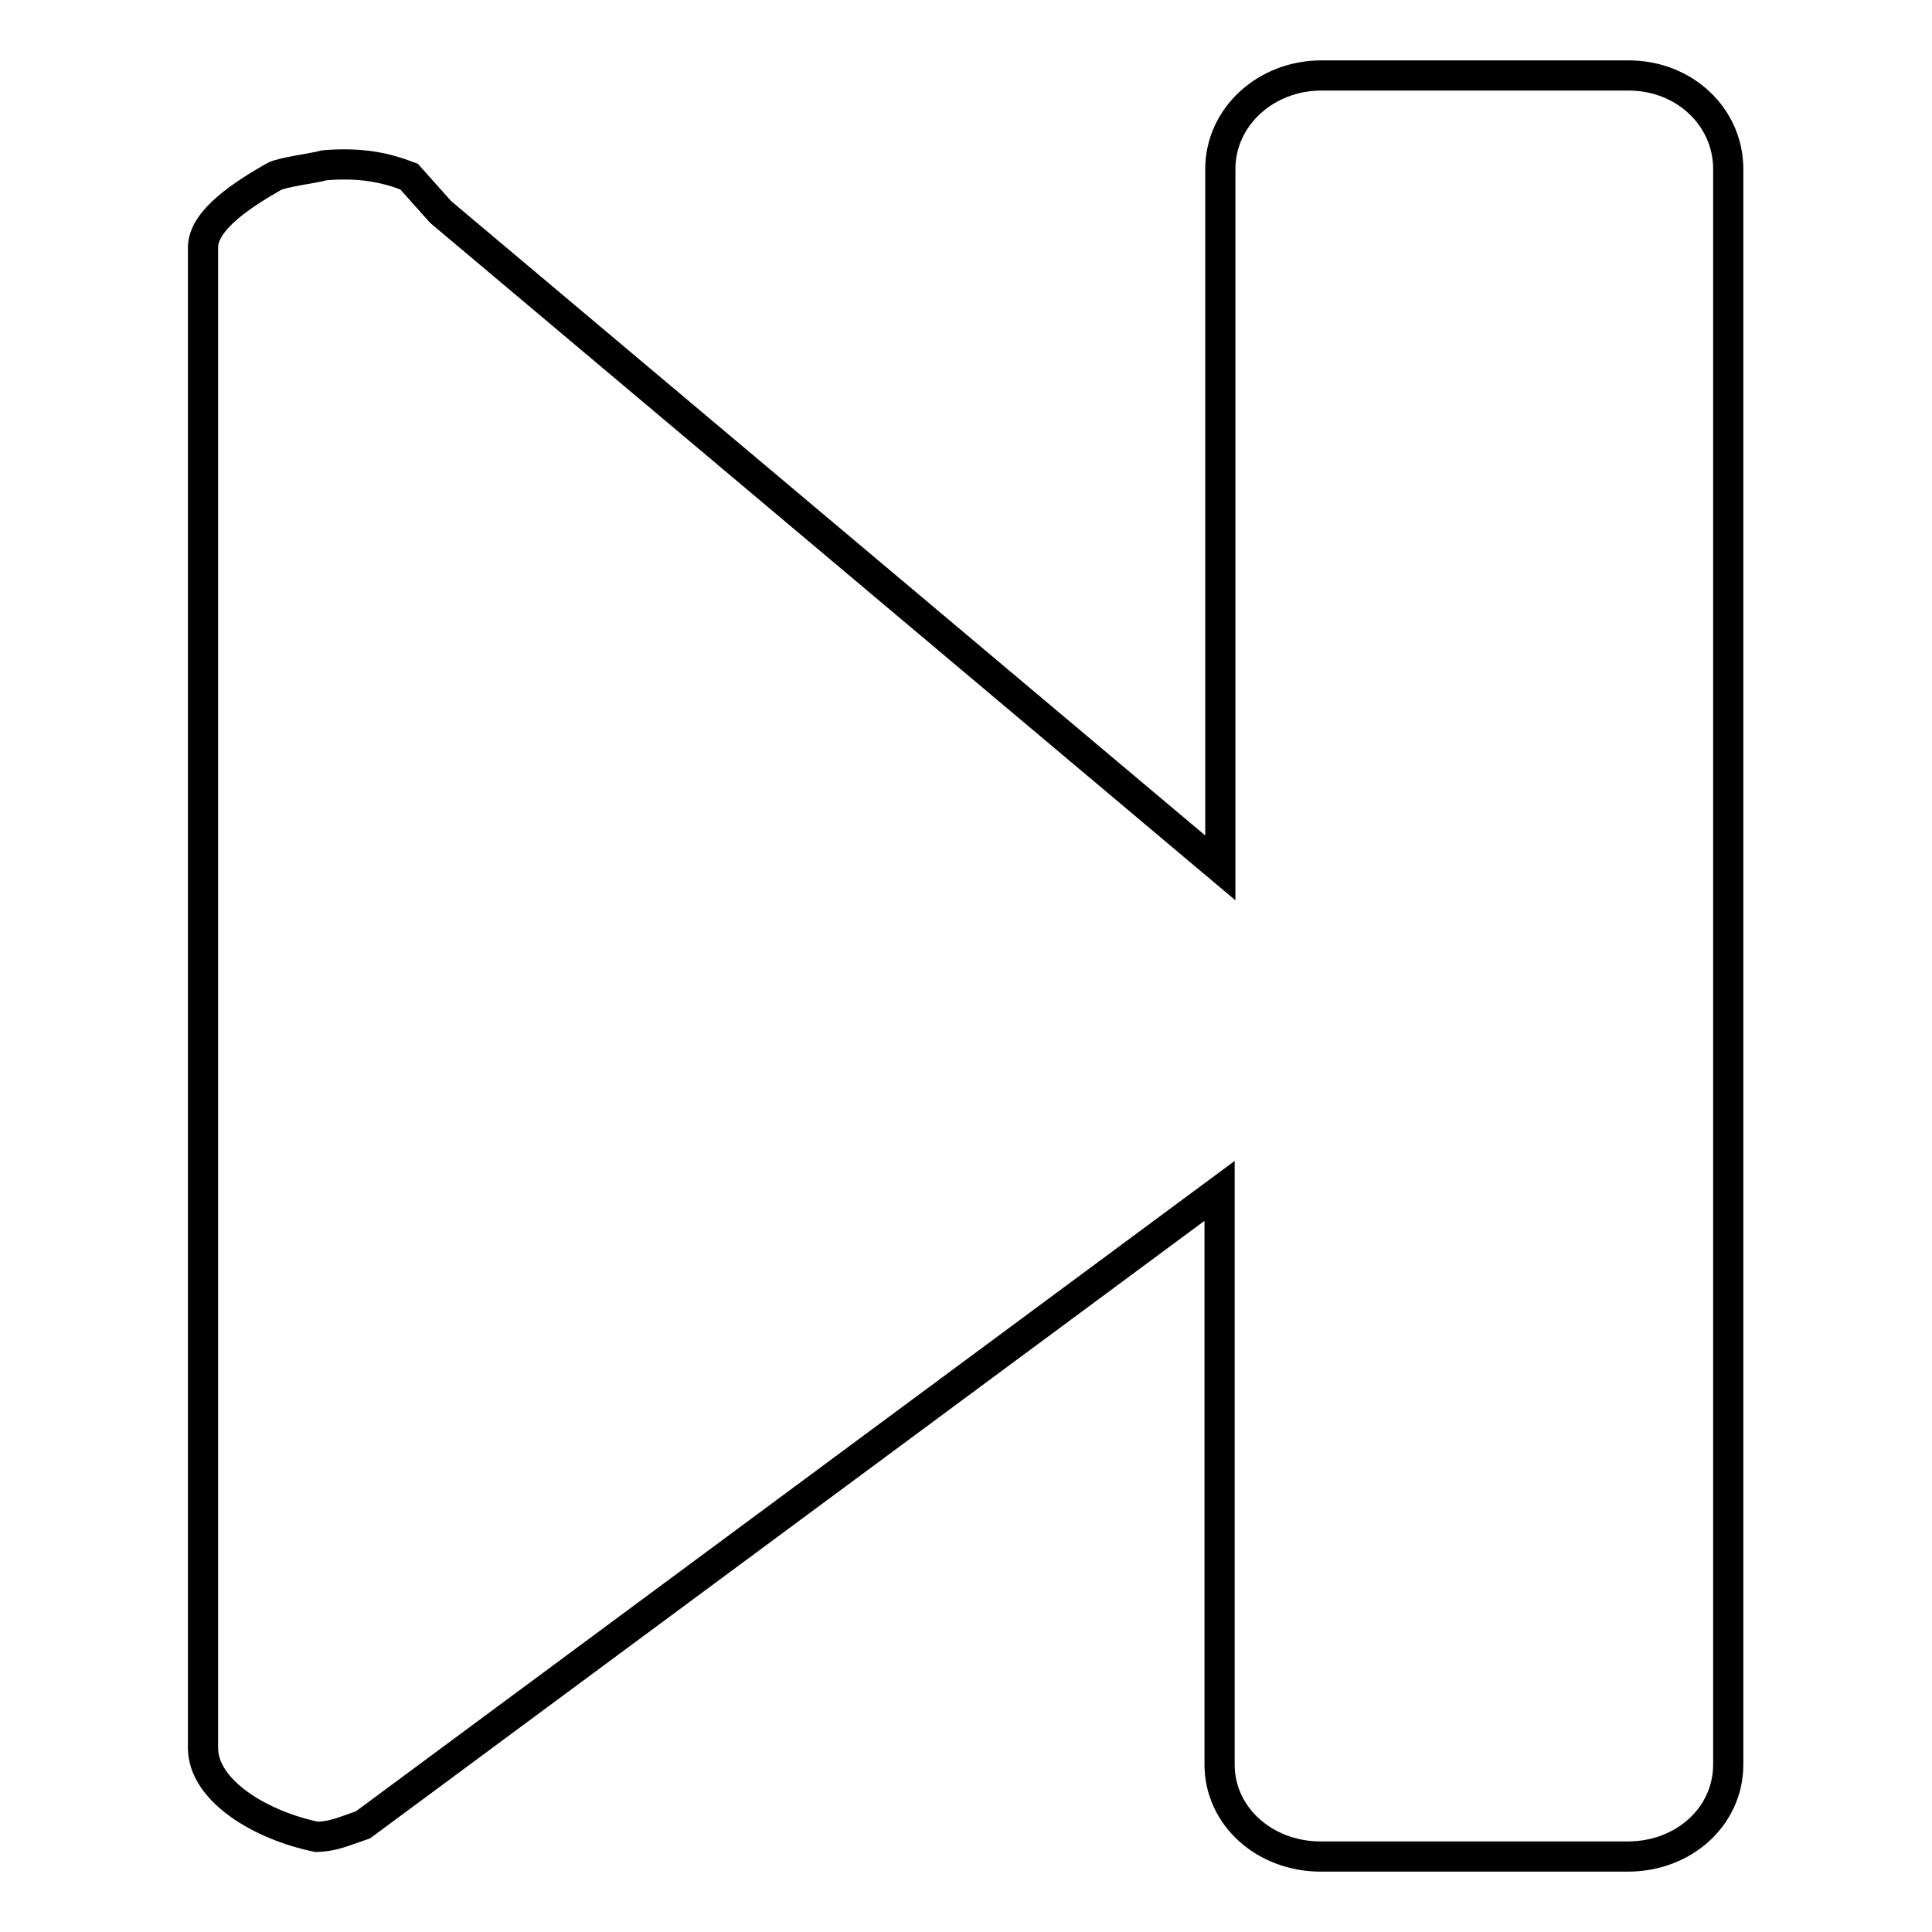 <?xml version="1.0" encoding="utf-8"?>
<!-- Svg Vector Icons : http://www.onlinewebfonts.com/icon -->
<!DOCTYPE svg PUBLIC "-//W3C//DTD SVG 1.1//EN" "http://www.w3.org/Graphics/SVG/1.1/DTD/svg11.dtd">
<svg version="1.1" xmlns="http://www.w3.org/2000/svg" xmlns:xlink="http://www.w3.org/1999/xlink" x="0px" y="0px" viewBox="0 0 256 256" enable-background="new 0 0 256 256" xml:space="preserve">
<g> <path stroke-width="4" fill-opacity="0" stroke="#000000"  d="M215.8,10h-40.7c-7.4,0-13.4,5.5-13.4,12.4V115L58.4,28.1l-4.2-4.7c-3.1-1.2-6.4-1.9-11.2-1.5 c-1.4,0.4-5.6,0.9-6.7,1.5c-4,2.3-9.4,5.7-9.4,9.4v198.8c0,5.7,7.7,10.3,15.1,11.8c2.2-0.1,3.2-0.6,6.1-1.6l113.5-84v76 c0,6.9,6,12.2,13.4,12.2h40.7c7.4,0,13.3-5.3,13.3-12.2V22.4C229,15.5,223.2,10,215.8,10z"/></g>
</svg>